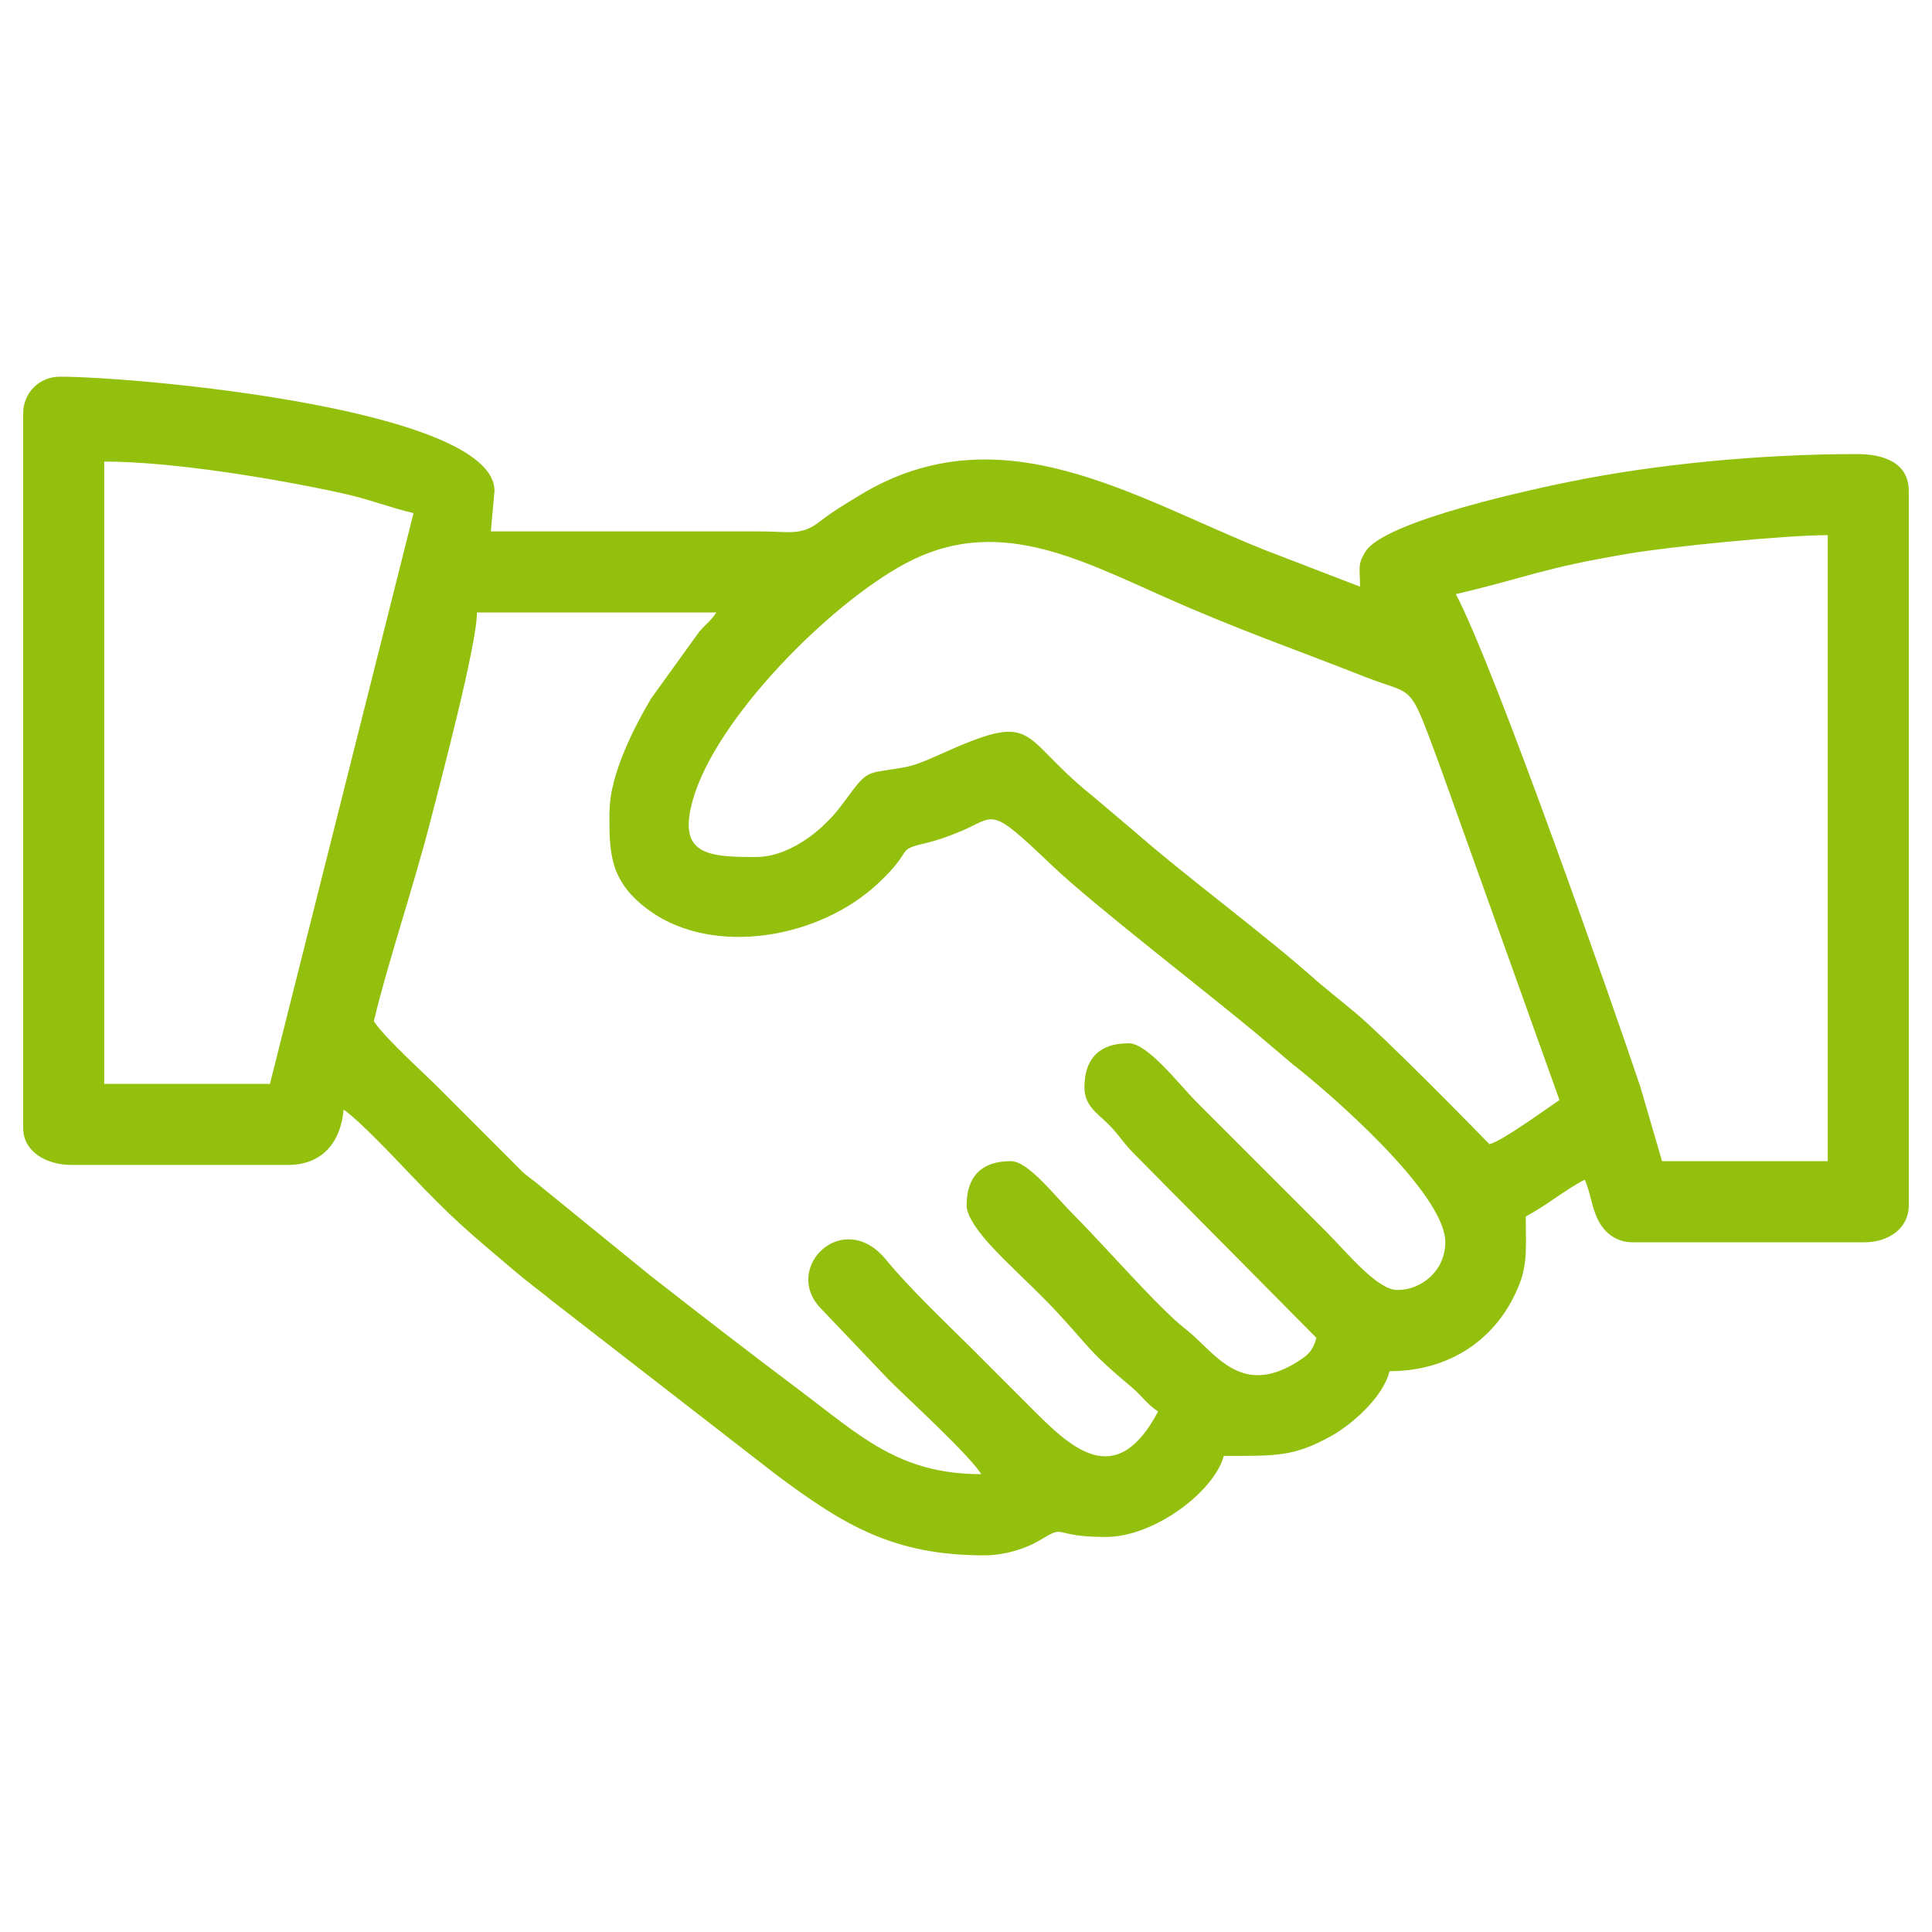 <?xml version="1.0" encoding="UTF-8"?>
<svg id="a" data-name="Camada 1" xmlns="http://www.w3.org/2000/svg" viewBox="0 0 400 400">
  <path d="m156.67,177.44c-10.18,0-16.41-.44-13.26-11.72,4.72-16.9,28.27-40.58,43.99-49.03,18.62-10,35.19-1.32,53.63,6.88,15.35,6.83,26.87,10.77,41.43,16.51,10.84,4.28,8.97.43,15.9,19.17l24.51,68.5c-2.84,1.9-11.7,8.4-14.49,9.15,0,0-22.86-23.51-28.97-28.21l-6.28-5.16c-11.87-10.58-26.44-21.09-38.11-31.27l-9.09-7.68c-15.45-12.45-10.78-17.68-31.65-8.24-2.42,1.09-4.94,2.17-7.33,2.58-7.88,1.36-7.13.2-12.09,6.97-1.52,2.07-2.74,3.5-4.65,5.26-2.94,2.73-8.22,6.28-13.55,6.28h0Zm-30.5-9.47c0,8.4-.18,14.47,8.36,20.61,13.1,9.41,34.82,5.86,47.11-5.54,7.86-7.29,3.59-6.97,9.86-8.44,2.45-.58,4.29-1.23,6.88-2.27,8.07-3.24,5.96-5.98,19.46,6.88,8.74,8.33,32.53,26.56,43.5,35.79l6.19,5.25c7.53,5.86,31.7,26.75,31.7,36.92,0,6.01-5.01,9.91-9.91,9.91-4.19,0-10.42-7.75-14.68-12.01l-26.68-26.68c-3.87-3.87-10.3-12.39-14.29-12.39-6.4,0-9.15,3.51-9.15,9.15,0,3.75,2.69,5.37,4.77,7.42,2.44,2.4,3.26,4.08,5.7,6.5l37.56,37.92c-.72,2.7-1.8,3.63-4.09,5.05-11.88,7.36-17.06-2.29-23.03-6.9-5.54-4.28-16.68-17.18-23.38-23.88-3.75-3.75-9.18-10.86-12.77-10.86-6.4,0-9.15,3.51-9.15,9.15,0,3.59,6.03,9.49,8.58,12.01,3.53,3.5,6.97,6.68,10.3,10.28,6.94,7.5,6.25,7.79,15.2,15.29,2.22,1.86,3.21,3.54,5.56,5.11-8.88,16.78-18.3,7.24-26.49-.95l-12.19-12.2c-5.39-5.34-12.95-12.54-17.6-18.23-8.9-10.91-21.5,1.53-13.69,9.88l14.13,14.84c4.68,4.68,16.2,15.08,19.25,19.63-17.03,0-24.97-7.86-37.57-17.32-10.7-8.03-20.71-15.78-31.04-23.85l-22.7-18.47c-1.62-1.41-2.19-1.57-3.8-3.06l-17.14-17.16c-3.55-3.55-11.15-10.35-13.53-13.91,2.6-11.14,8.33-28.28,11.6-41.01,2.02-7.87,9.75-36.91,9.75-43.62h49.56c-1.26,1.89-2.08,2.27-3.58,4.04l-9.9,13.73c-3.15,5.28-8.62,15.61-8.62,23.4h0Zm175.25-44.97c15.07-3.51,17.35-5.28,35.83-8.39,8.69-1.46,32.13-3.81,41.17-3.81v129.61h-34.31l-4.48-15.35c-5.56-16.62-30.11-86.74-38.22-102.06M55.89,224.4H21.58V95.56c14.18,0,35.58,3.57,49.12,6.53,5.85,1.28,9.88,2.97,14.92,4.14l-29.73,118.17ZM4.8,85.62v147.93c0,4.95,4.9,7.63,9.91,7.63h44.99c7.17,0,10.89-4.9,11.44-11.44,3.18,2.13,10.77,10.22,13.93,13.52,8.7,9.09,11.26,11.24,21.38,19.8,2.66,2.25,4.91,3.89,7.63,6.1l46.38,35.97c14.29,10.72,24.58,16.89,43.35,16.89,4.26,0,8.75-1.48,11.42-3.1,5.86-3.54,2.02-.71,13.74-.71,10.02,0,22.43-9.41,24.4-16.78,11.08,0,14.41.13,21.97-3.96,4.51-2.44,11.11-8.29,12.34-13.58,12.42,0,22.43-6.6,26.92-18.07,1.72-4.4,1.29-8.26,1.29-13.96,4.4-2.33,7.8-5.3,12.2-7.63,1.19,2.49,1.42,5.8,2.88,8.56,1.28,2.41,3.61,4.41,7.03,4.41h48.04c4.92,0,9.15-2.85,9.15-7.63V101.64c0-5.86-5.23-7.63-10.67-7.63-20.31,0-41.78,2.14-59.16,5.65-6.99,1.41-38.65,8.08-42.65,14.54-1.71,2.75-1.13,3.35-1.13,7.26l-19.83-7.63c-27.11-10.85-54.72-28.96-83.74-11.3-3.14,1.91-5.36,3.2-8.28,5.45-3.92,3.02-6.14,2.05-12.45,2.04-18.55-.02-37.11,0-55.66,0l.76-8.39c0-16.99-74.15-23.64-89.97-23.64-4.28,0-7.62,3.34-7.62,7.63h0Z" style="fill: #93bf0d; fill-rule: evenodd;"/>
</svg>